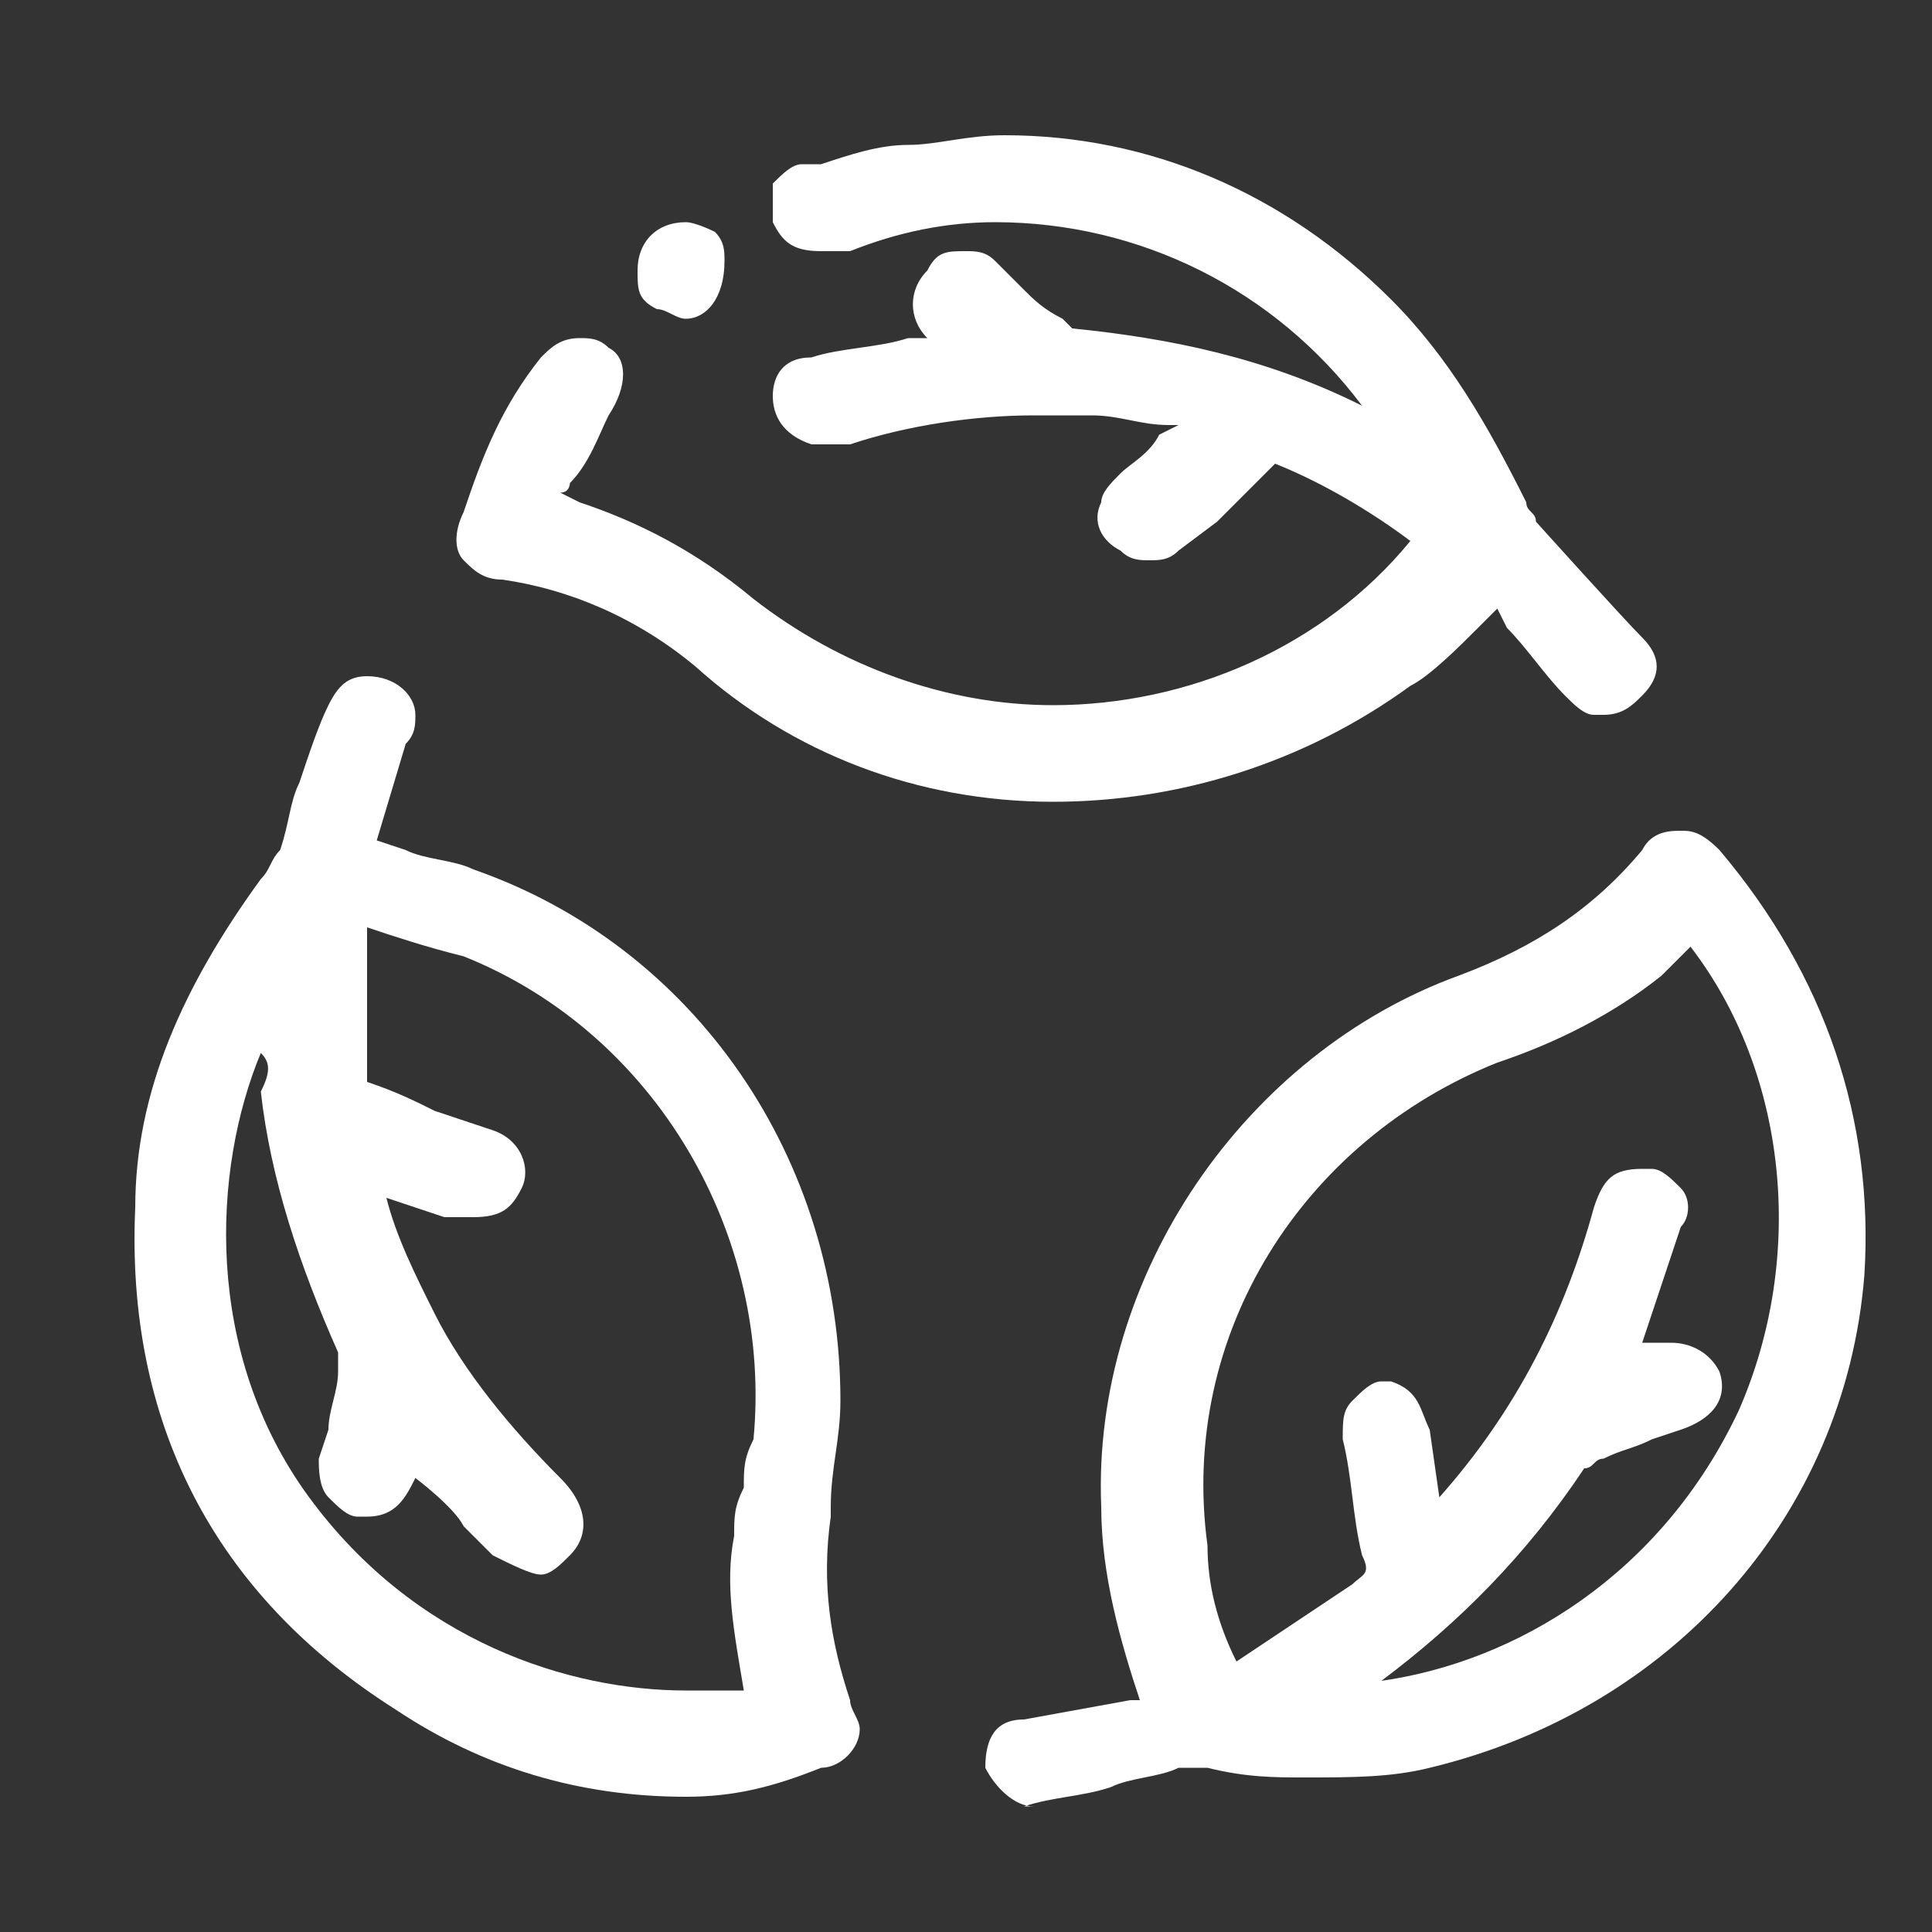 <?xml version="1.0" encoding="utf-8"?>
<!-- Generator: Adobe Illustrator 24.0.1, SVG Export Plug-In . SVG Version: 6.00 Build 0)  -->
<svg version="1.1" id="Layer_1" xmlns="http://www.w3.org/2000/svg" xmlns:xlink="http://www.w3.org/1999/xlink" x="0px" y="0px"
	 viewBox="0 0 20 20" style="enable-background:new 0 0 20 20;" xml:space="preserve">
<rect x="0" y="0" width="20" height="20" fill="#333333" stroke="none"/>
<style type="text/css">
	.st0{fill:#FFFFFF;}
</style>
<g>
	<path class="st0" d="M7.1,18.6c-1.1,0-2.1-0.3-3-0.9c-1.9-1.2-2.8-3-2.7-5.2c0-1.2,0.5-2.3,1.3-3.4C2.8,9,2.8,8.9,2.9,8.8
		C3,8.5,3,8.3,3.1,8.1c0.1-0.3,0.2-0.6,0.3-0.8c0.1-0.2,0.2-0.3,0.4-0.3c0.3,0,0.5,0.2,0.5,0.4c0,0.1,0,0.2-0.1,0.3L3.9,8.7l0.3,0.1
		C4.4,8.9,4.7,8.9,4.9,9c2.3,0.8,3.8,3,3.8,5.5c0,0.4-0.1,0.7-0.1,1.1l0,0.1c-0.1,0.7,0,1.3,0.2,1.9c0,0.1,0.1,0.2,0.1,0.3
		c0,0.2-0.2,0.4-0.4,0.4C8,18.5,7.6,18.6,7.1,18.6z M2.7,10.9c-0.5,1.2-0.6,3.1,0.5,4.6c1.1,1.5,2.7,2,3.9,2c0.2,0,0.4,0,0.6,0
		c-0.1-0.6-0.2-1.1-0.1-1.6c0-0.2,0-0.3,0.1-0.5c0-0.2,0-0.3,0.1-0.5c0.2-2.1-1-4.2-3-5c-0.4-0.1-0.7-0.2-1-0.3l0,0.2
		c0,0.5,0,0.9,0,1.4c0.3,0.1,0.5,0.2,0.7,0.3l0.6,0.2c0.3,0.1,0.4,0.4,0.3,0.6c-0.1,0.2-0.2,0.3-0.5,0.3c-0.1,0-0.1,0-0.2,0
		c0,0-0.1,0-0.1,0L4,12.4c0.1,0.4,0.3,0.8,0.5,1.2c0.3,0.6,0.8,1.2,1.3,1.7c0.3,0.3,0.3,0.6,0.1,0.8c-0.1,0.1-0.2,0.2-0.3,0.2
		c-0.1,0-0.3-0.1-0.5-0.2c-0.1-0.1-0.2-0.2-0.3-0.3c-0.1-0.2-0.5-0.5-0.5-0.5c-0.1,0.2-0.2,0.4-0.5,0.4l-0.1,0
		c-0.1,0-0.2-0.1-0.3-0.2c-0.1-0.1-0.1-0.3-0.1-0.4l0.1-0.3c0-0.2,0.1-0.4,0.1-0.6c0-0.1,0-0.1,0-0.2c-0.4-0.9-0.7-1.8-0.8-2.7
		C2.8,11.1,2.8,11,2.7,10.9z"/>
	<path class="st0" d="M10.7,18.7c-0.2,0-0.4-0.2-0.5-0.4c0-0.3,0.1-0.5,0.4-0.5l1.1-0.2c0,0,0,0,0.1,0c-0.2-0.6-0.4-1.3-0.4-2
		c-0.1-2.4,1.5-4.7,3.7-5.5c0.8-0.3,1.4-0.7,1.9-1.3c0.1-0.2,0.3-0.2,0.4-0.2c0.1,0,0.2,0,0.4,0.2c1.1,1.3,1.6,2.8,1.5,4.4
		c-0.2,2.5-2,4.5-4.5,5.1c-0.4,0.1-0.8,0.1-1.3,0.1c-0.3,0-0.6,0-1-0.1c0,0,0,0-0.1,0c-0.1,0-0.2,0-0.2,0c-0.2,0.1-0.5,0.1-0.7,0.2
		c-0.3,0.1-0.6,0.1-0.9,0.2L10.7,18.7z M17.3,13.9c0.2,0,0.4,0.1,0.5,0.3c0.1,0.3-0.1,0.5-0.4,0.6l-0.3,0.1
		c-0.2,0.1-0.3,0.1-0.5,0.2c-0.1,0-0.1,0.1-0.2,0.1c-0.6,0.9-1.3,1.6-2.1,2.2c1.4-0.2,2.9-1.1,3.7-2.8c0.7-1.6,0.5-3.5-0.5-4.8l0,0
		c-0.1,0.1-0.2,0.2-0.3,0.3c-0.5,0.4-1.1,0.7-1.7,0.9c-2,0.8-3.3,2.8-3,5c0,0.4,0.1,0.8,0.3,1.2l0.3-0.2c0.3-0.2,0.6-0.4,0.9-0.6
		c0.1-0.1,0.2-0.1,0.1-0.3c-0.1-0.4-0.1-0.8-0.2-1.2c0-0.2,0-0.3,0.1-0.4c0.1-0.1,0.2-0.2,0.3-0.2c0,0,0.1,0,0.1,0
		c0.3,0.1,0.3,0.3,0.4,0.5l0.1,0.7c0.8-0.9,1.3-1.9,1.6-3c0.1-0.3,0.2-0.4,0.5-0.4c0,0,0.1,0,0.1,0c0.1,0,0.2,0.1,0.3,0.2
		c0.1,0.1,0.1,0.3,0,0.4c-0.1,0.3-0.2,0.6-0.3,0.9l-0.1,0.3C17.2,13.9,17.2,13.9,17.3,13.9z"/>
	<path class="st0" d="M10.9,8.3c-1.4,0-2.7-0.5-3.7-1.4C6.6,6.4,5.9,6.1,5.2,6C5,6,4.9,5.9,4.8,5.8c-0.1-0.1-0.1-0.3,0-0.5
		C5,4.7,5.2,4.2,5.6,3.7C5.7,3.6,5.8,3.5,6,3.5c0.1,0,0.2,0,0.3,0.1C6.5,3.7,6.5,4,6.3,4.3C6.2,4.5,6.1,4.8,5.9,5c0,0,0,0.1-0.1,0.1
		L6,5.2c0.6,0.2,1.2,0.5,1.8,1c0.9,0.7,2,1.1,3.1,1.1c0,0,0,0,0,0c1.4,0,2.8-0.6,3.7-1.7l0,0c-0.4-0.3-0.9-0.6-1.4-0.8
		C13,5,12.8,5.2,12.6,5.4l-0.4,0.3c-0.1,0.1-0.2,0.1-0.3,0.1c-0.1,0-0.2,0-0.3-0.1c-0.2-0.1-0.3-0.3-0.2-0.5c0-0.1,0.1-0.2,0.2-0.3
		c0.1-0.1,0.3-0.2,0.4-0.4l0.2-0.1l-0.1,0c-0.3,0-0.5-0.1-0.8-0.1c-0.2,0-0.4,0-0.6,0c-0.6,0-1.3,0.1-1.9,0.3c-0.1,0-0.1,0-0.2,0
		c-0.1,0-0.1,0-0.2,0C8.1,4.5,8,4.3,8,4.1c0-0.2,0.1-0.4,0.4-0.4c0.3-0.1,0.7-0.1,1-0.2l0.2,0c0,0,0,0,0,0c-0.2-0.2-0.2-0.5,0-0.7
		C9.7,2.6,9.8,2.6,10,2.6c0.1,0,0.2,0,0.3,0.1c0.1,0.1,0.2,0.2,0.3,0.3c0.1,0.1,0.2,0.2,0.4,0.3c0,0,0.1,0.1,0.1,0.1
		c1,0.1,2,0.3,3,0.8c-0.9-1.2-2.3-1.9-3.8-1.9c-0.5,0-1,0.1-1.5,0.3c-0.1,0-0.1,0-0.2,0c0,0-0.1,0-0.1,0C8.2,2.6,8.1,2.5,8,2.3
		c0-0.1,0-0.3,0-0.4c0.1-0.1,0.2-0.2,0.3-0.2l0.2,0c0.3-0.1,0.6-0.2,0.9-0.2c0.3,0,0.6-0.1,1-0.1c1.5,0,2.9,0.6,4,1.7
		c0.6,0.6,1,1.3,1.4,2.1c0,0.1,0.1,0.1,0.1,0.2c0,0,0.9,1,1.1,1.2c0.2,0.2,0.2,0.4,0,0.6c-0.1,0.1-0.2,0.2-0.4,0.2c0,0-0.1,0-0.1,0
		c-0.1,0-0.2-0.1-0.3-0.2c-0.2-0.2-0.4-0.5-0.6-0.7l-0.1-0.2c-0.1,0.1-0.2,0.2-0.2,0.2c-0.2,0.2-0.5,0.5-0.7,0.6
		C13.5,7.9,12.2,8.3,10.9,8.3z"/>
	<path class="st0" d="M7.1,3.3c-0.1,0-0.2-0.1-0.3-0.1C6.6,3.1,6.6,3,6.6,2.8c0-0.3,0.2-0.5,0.5-0.5c0.1,0,0.3,0.1,0.3,0.1
		c0.1,0.1,0.1,0.2,0.1,0.3C7.5,3.1,7.3,3.3,7.1,3.3L7.1,3.3z"/>
</g>
</svg>
